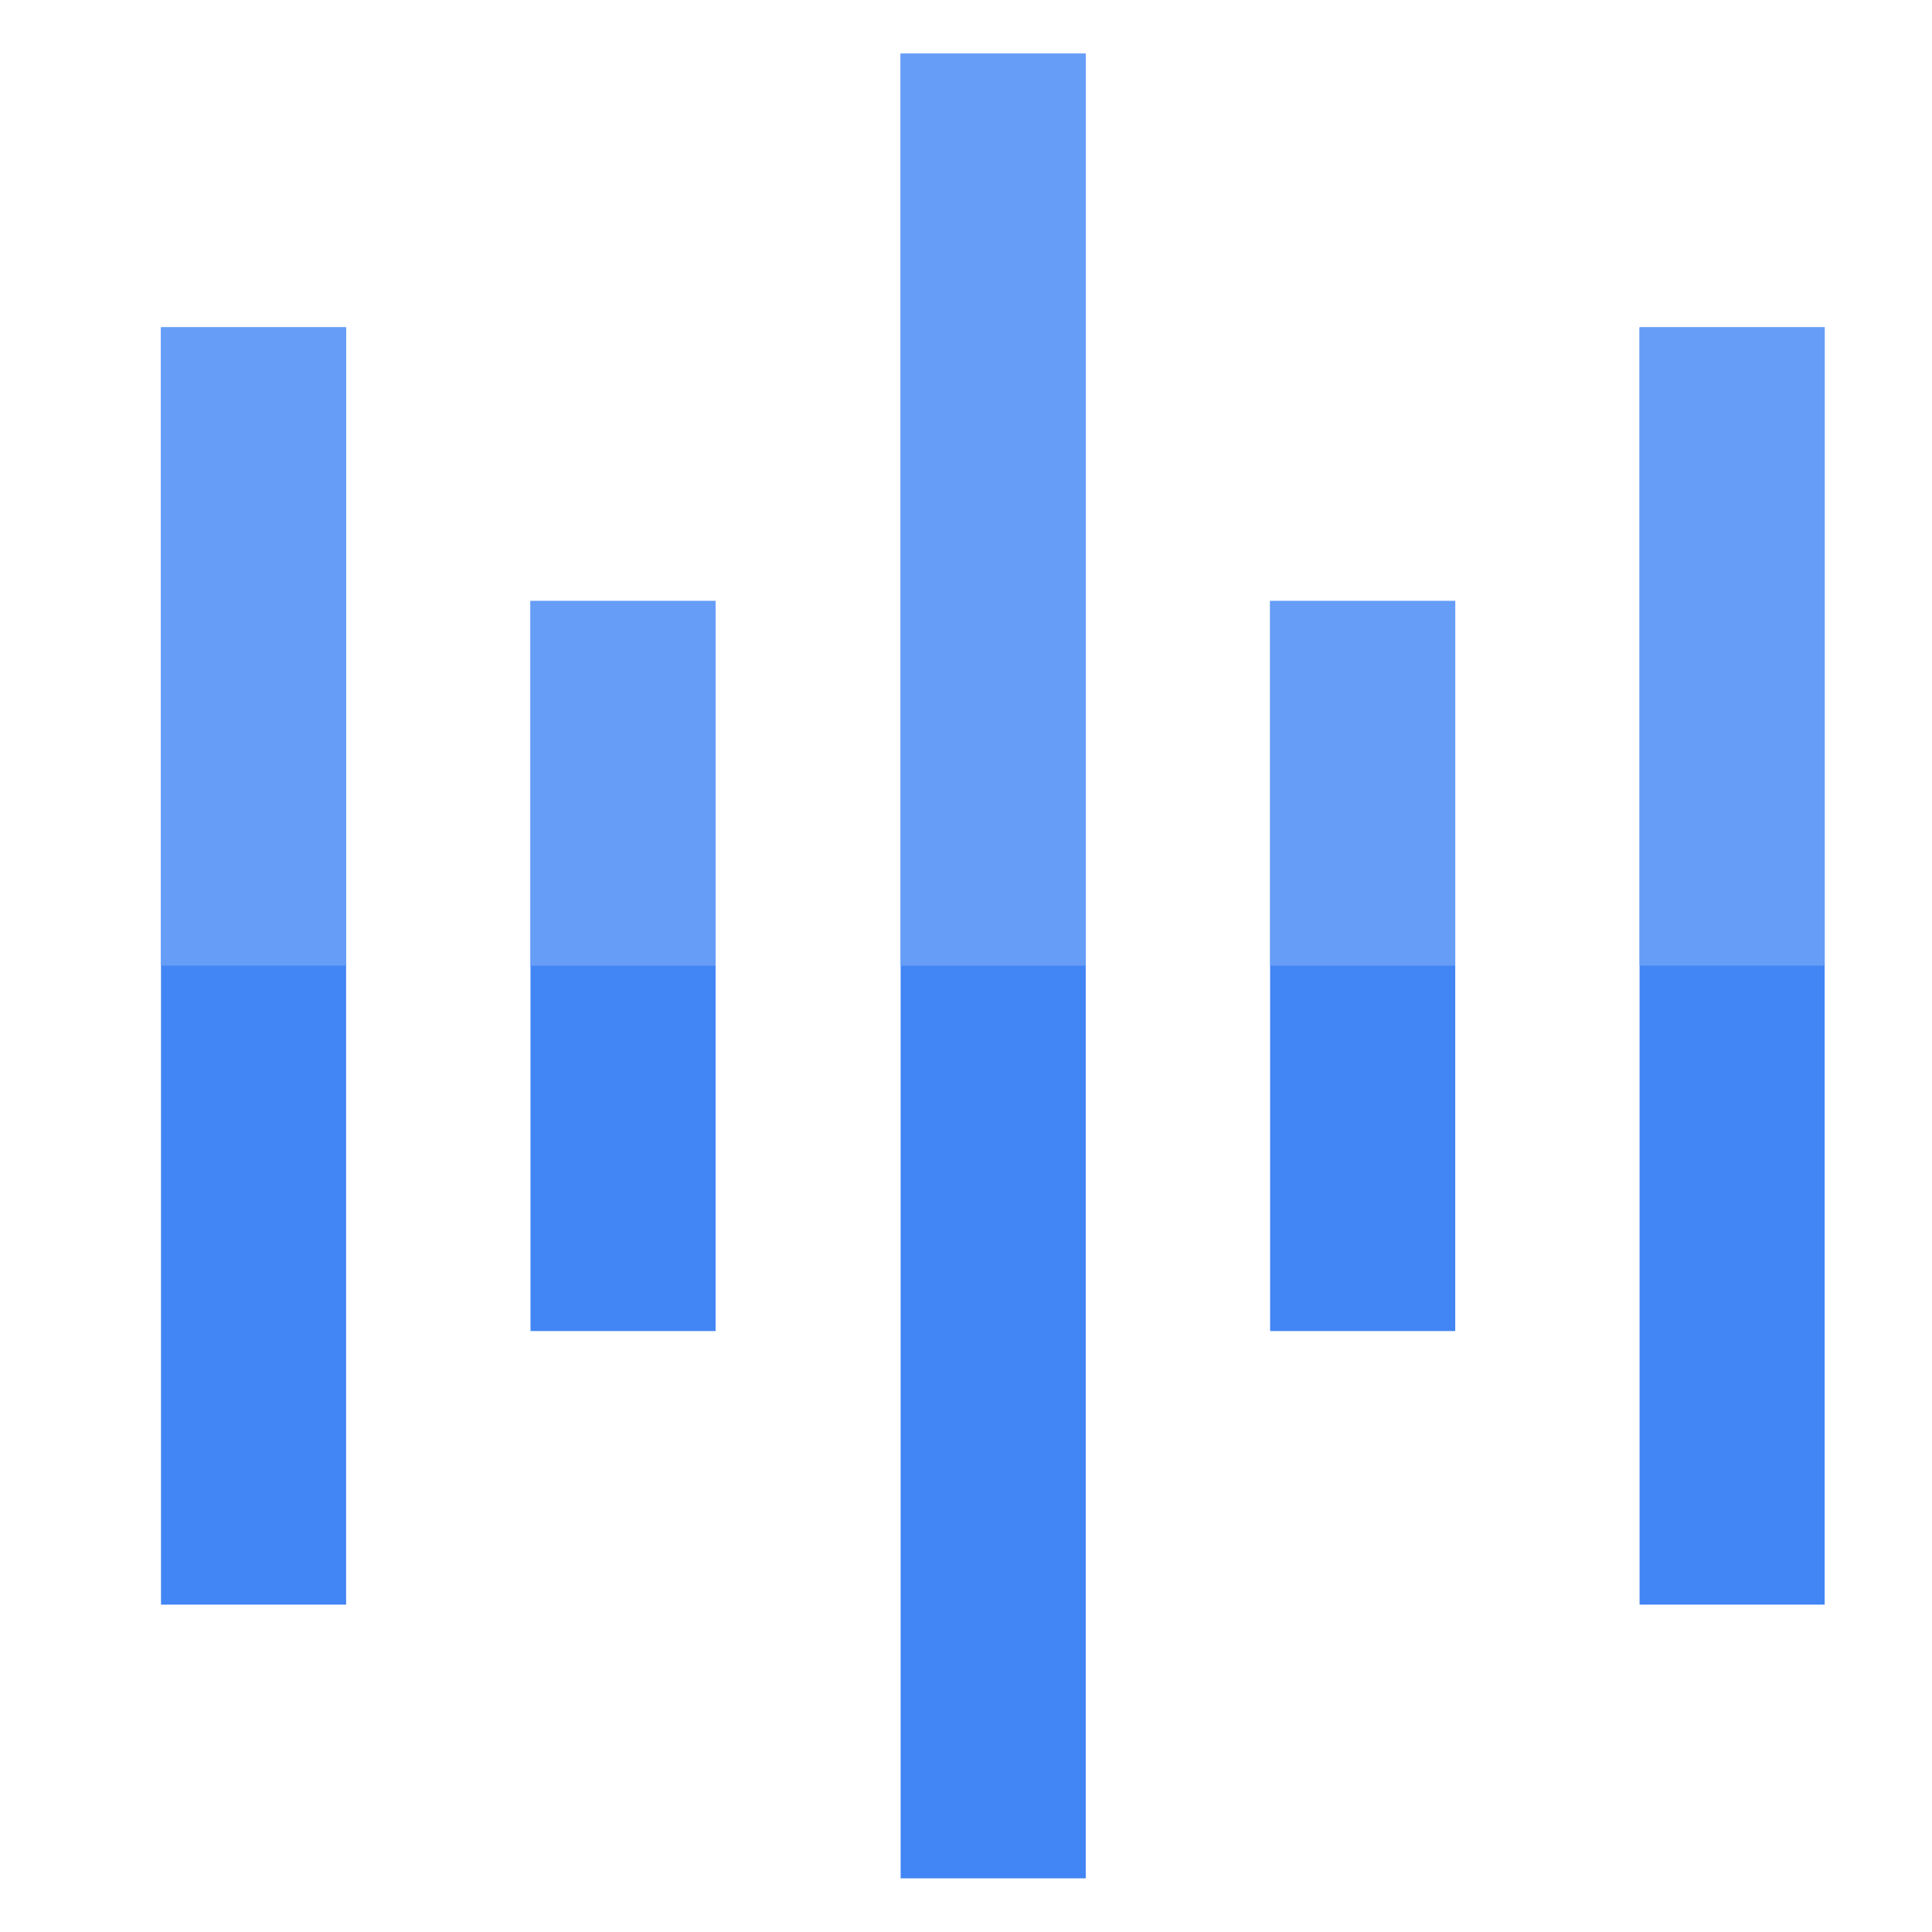 <?xml version="1.0" encoding="UTF-8"?>
<svg width="36px" height="36px" viewBox="0 0 36 36" version="1.1" xmlns="http://www.w3.org/2000/svg" xmlns:xlink="http://www.w3.org/1999/xlink">
    <title>Cloud Speech-to-Text</title>
    <g id="Page-1" stroke="none" stroke-width="1" fill="none" fill-rule="evenodd">
        <g id="Cloud-Speech-to-Text">
            <rect id="Rectangle-Copy-8" x="0" y="0" width="36" height="36"></rect>
            <g id="speech-to-text-32-color" transform="translate(3, 1)" fill-rule="nonzero">
                <rect id="Rectangle-path" fill="#4285F4" x="13.782" y="0" width="3.449" height="34"></rect>
                <g id="art1">
                    <rect id="Rectangle-path-2" fill="#4285F4" x="6.885" y="10.199" width="3.449" height="13.603"></rect>
                    <rect id="Rectangle-path-3" fill="#4285F4" x="20.667" y="10.199" width="3.449" height="13.603"></rect>
                    <rect id="Rectangle-path-4" fill="#4285F4" x="0" y="5.099" width="3.449" height="23.801"></rect>
                    <rect id="Rectangle-path-5" fill="#4285F4" x="27.551" y="5.099" width="3.449" height="23.801"></rect>
                    <rect id="Rectangle-path-6" fill="#669DF6" x="13.782" y="0" width="3.449" height="16.994"></rect>
                    <rect id="Rectangle-path-7" fill="#669DF6" x="6.885" y="10.199" width="3.449" height="6.795"></rect>
                    <rect id="Rectangle-path-8" fill="#669DF6" x="20.667" y="10.199" width="3.449" height="6.795"></rect>
                    <rect id="Rectangle-path-9" fill="#669DF6" x="0" y="5.099" width="3.449" height="11.894"></rect>
                    <rect id="Rectangle-path-10" fill="#669DF6" x="27.551" y="5.099" width="3.449" height="11.894"></rect>
                </g>
            </g>
        </g>
    </g>
</svg>